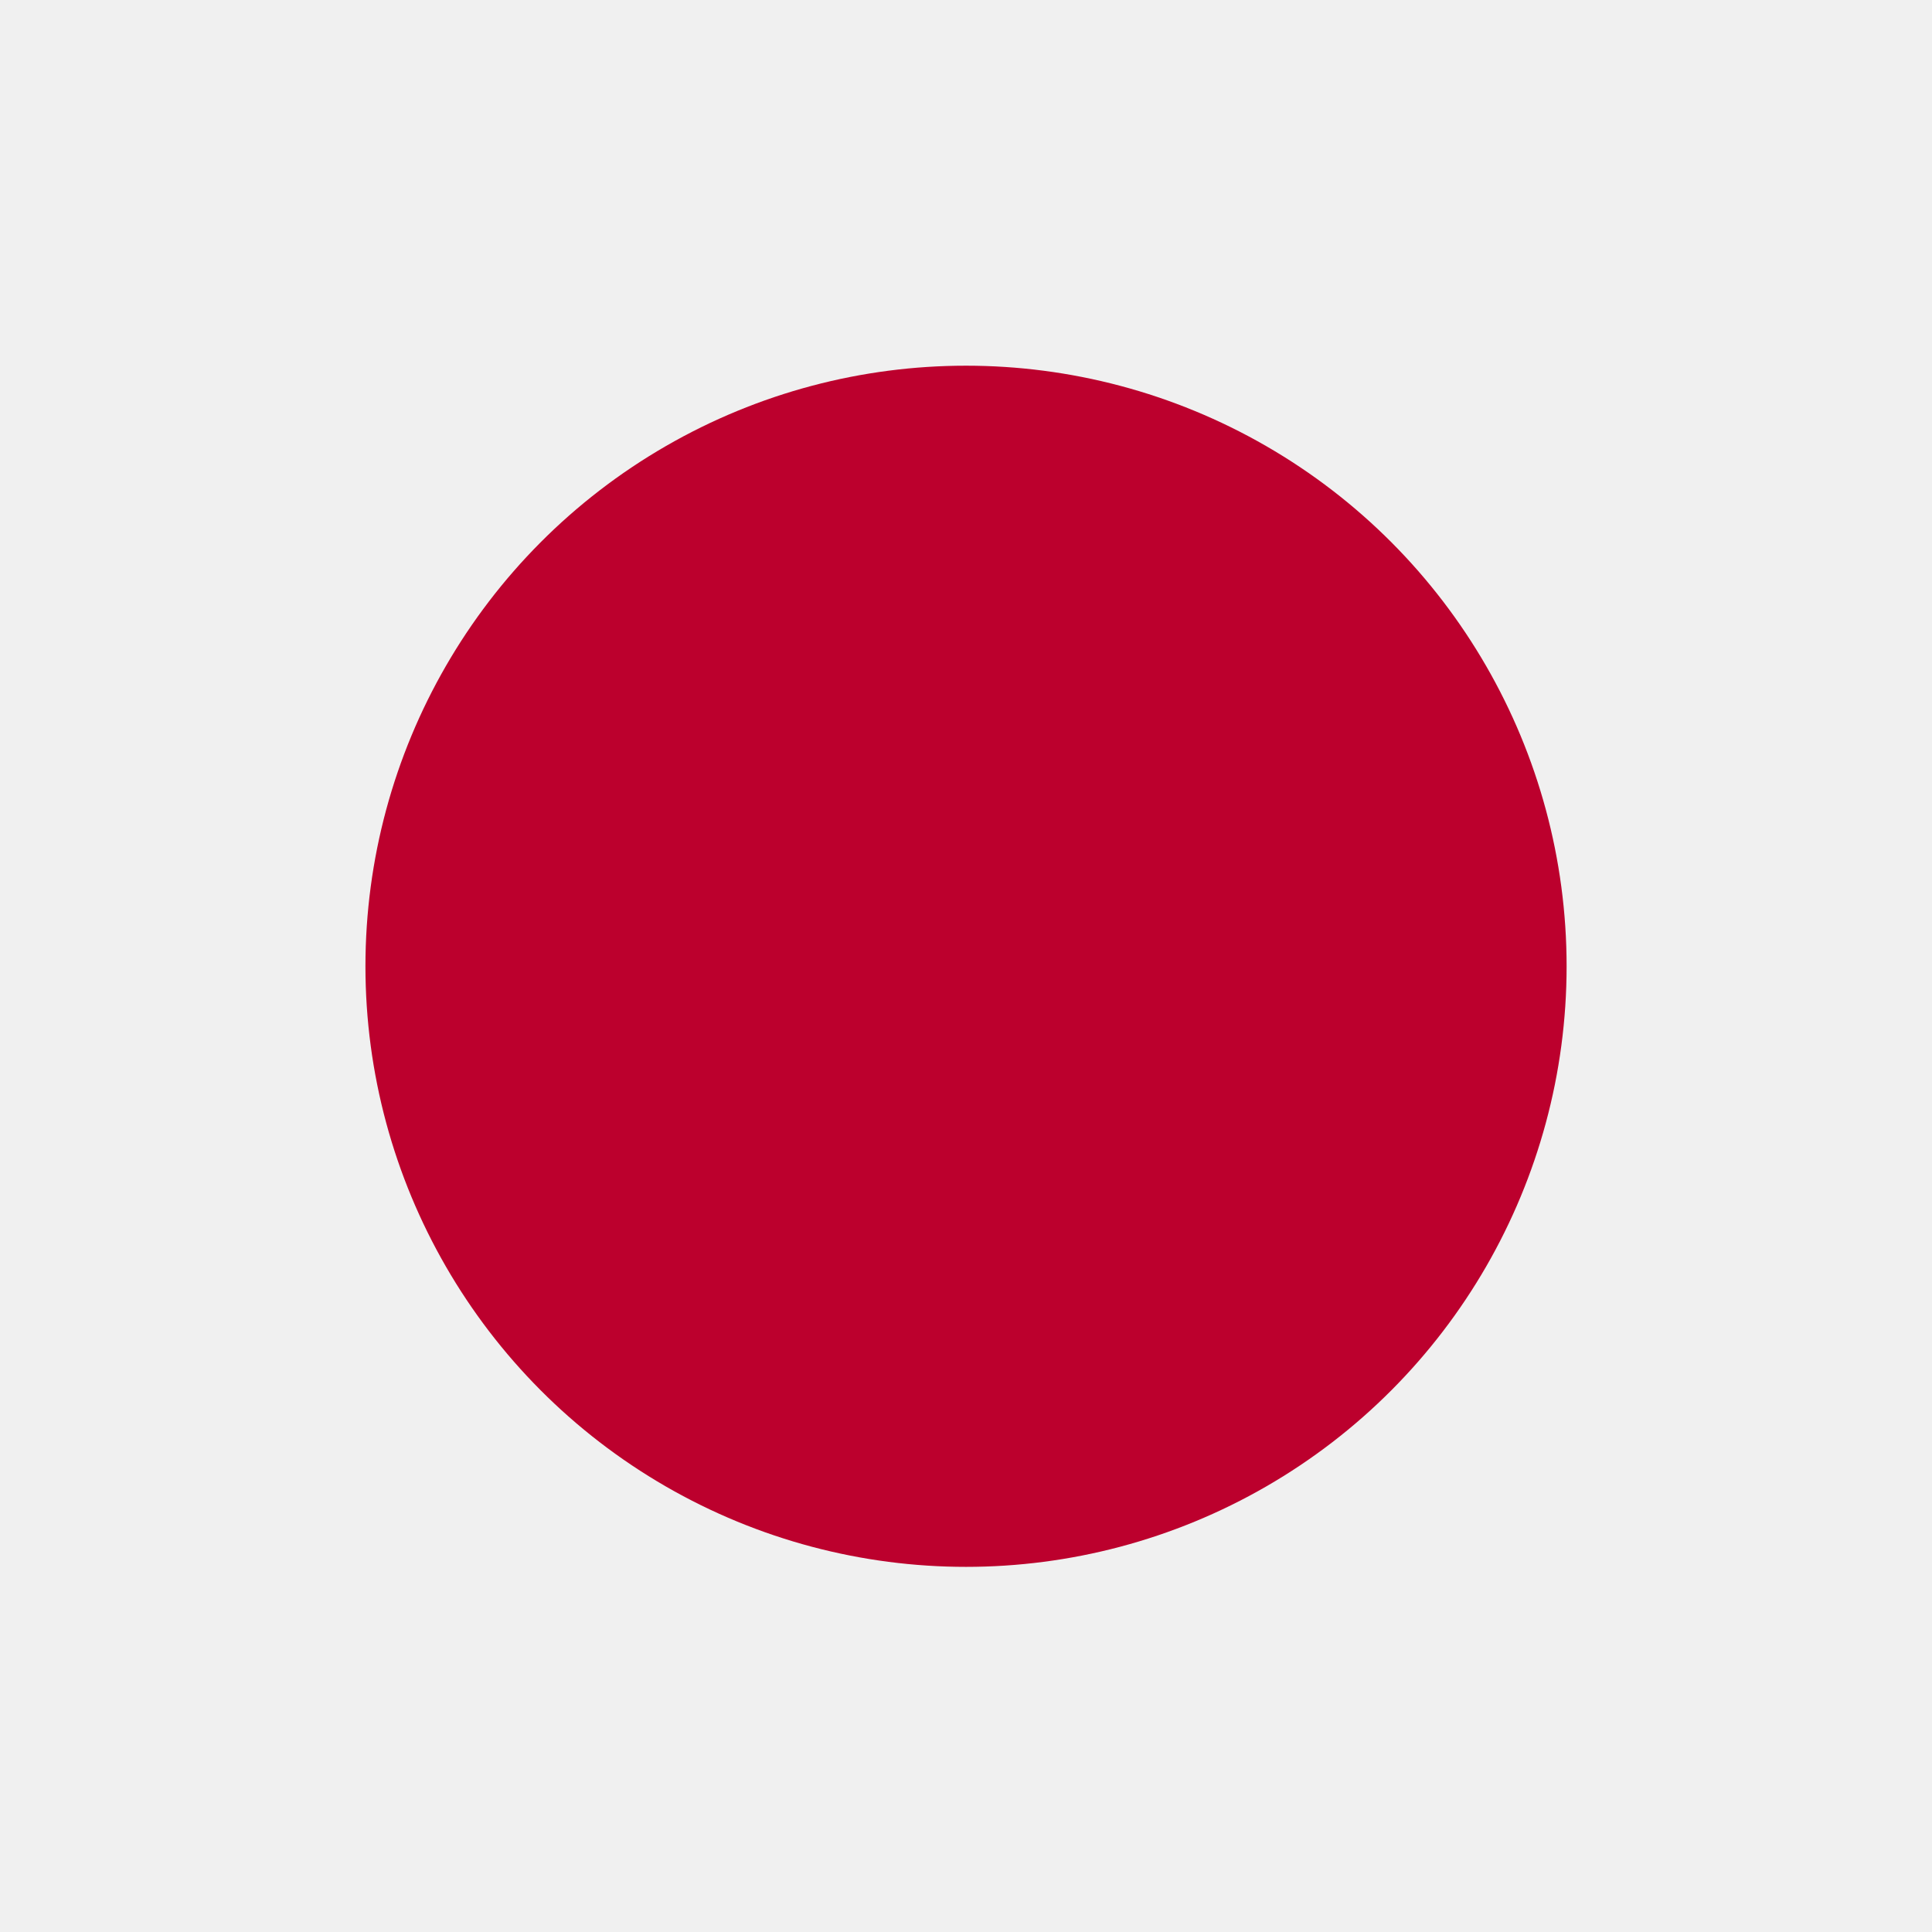 <svg xmlns="http://www.w3.org/2000/svg" xmlns:xlink="http://www.w3.org/1999/xlink" width="511.956" height="512.029" viewBox="0 0 511.956 512.029">
  <rect x="0" y="0" width="511.956" height="512.029" fill="#333333" stroke="none"/>
  <defs>
    <clipPath id="clip-path">
      <path id="Path_2" data-name="Path 2" d="M128.025,0H639.982V512.029H128.025Z" fill="rgba(0,0,0,0.7)"/>
    </clipPath>
  </defs>
  <g id="Group_1" data-name="Group 1" transform="translate(-128.025)" clip-path="url(#clip-path)">
    <path id="Path_1" data-name="Path 1" d="M0,0H768.007V512.029H0Z" fill="#f0f0f0" fill-rule="evenodd"/>
    <circle id="Ellipse_2" data-name="Ellipse 2" cx="159.147" cy="159.147" r="159.147" transform="translate(224.862 96.905)" fill="#bc002d"/>
  </g>
</svg>
